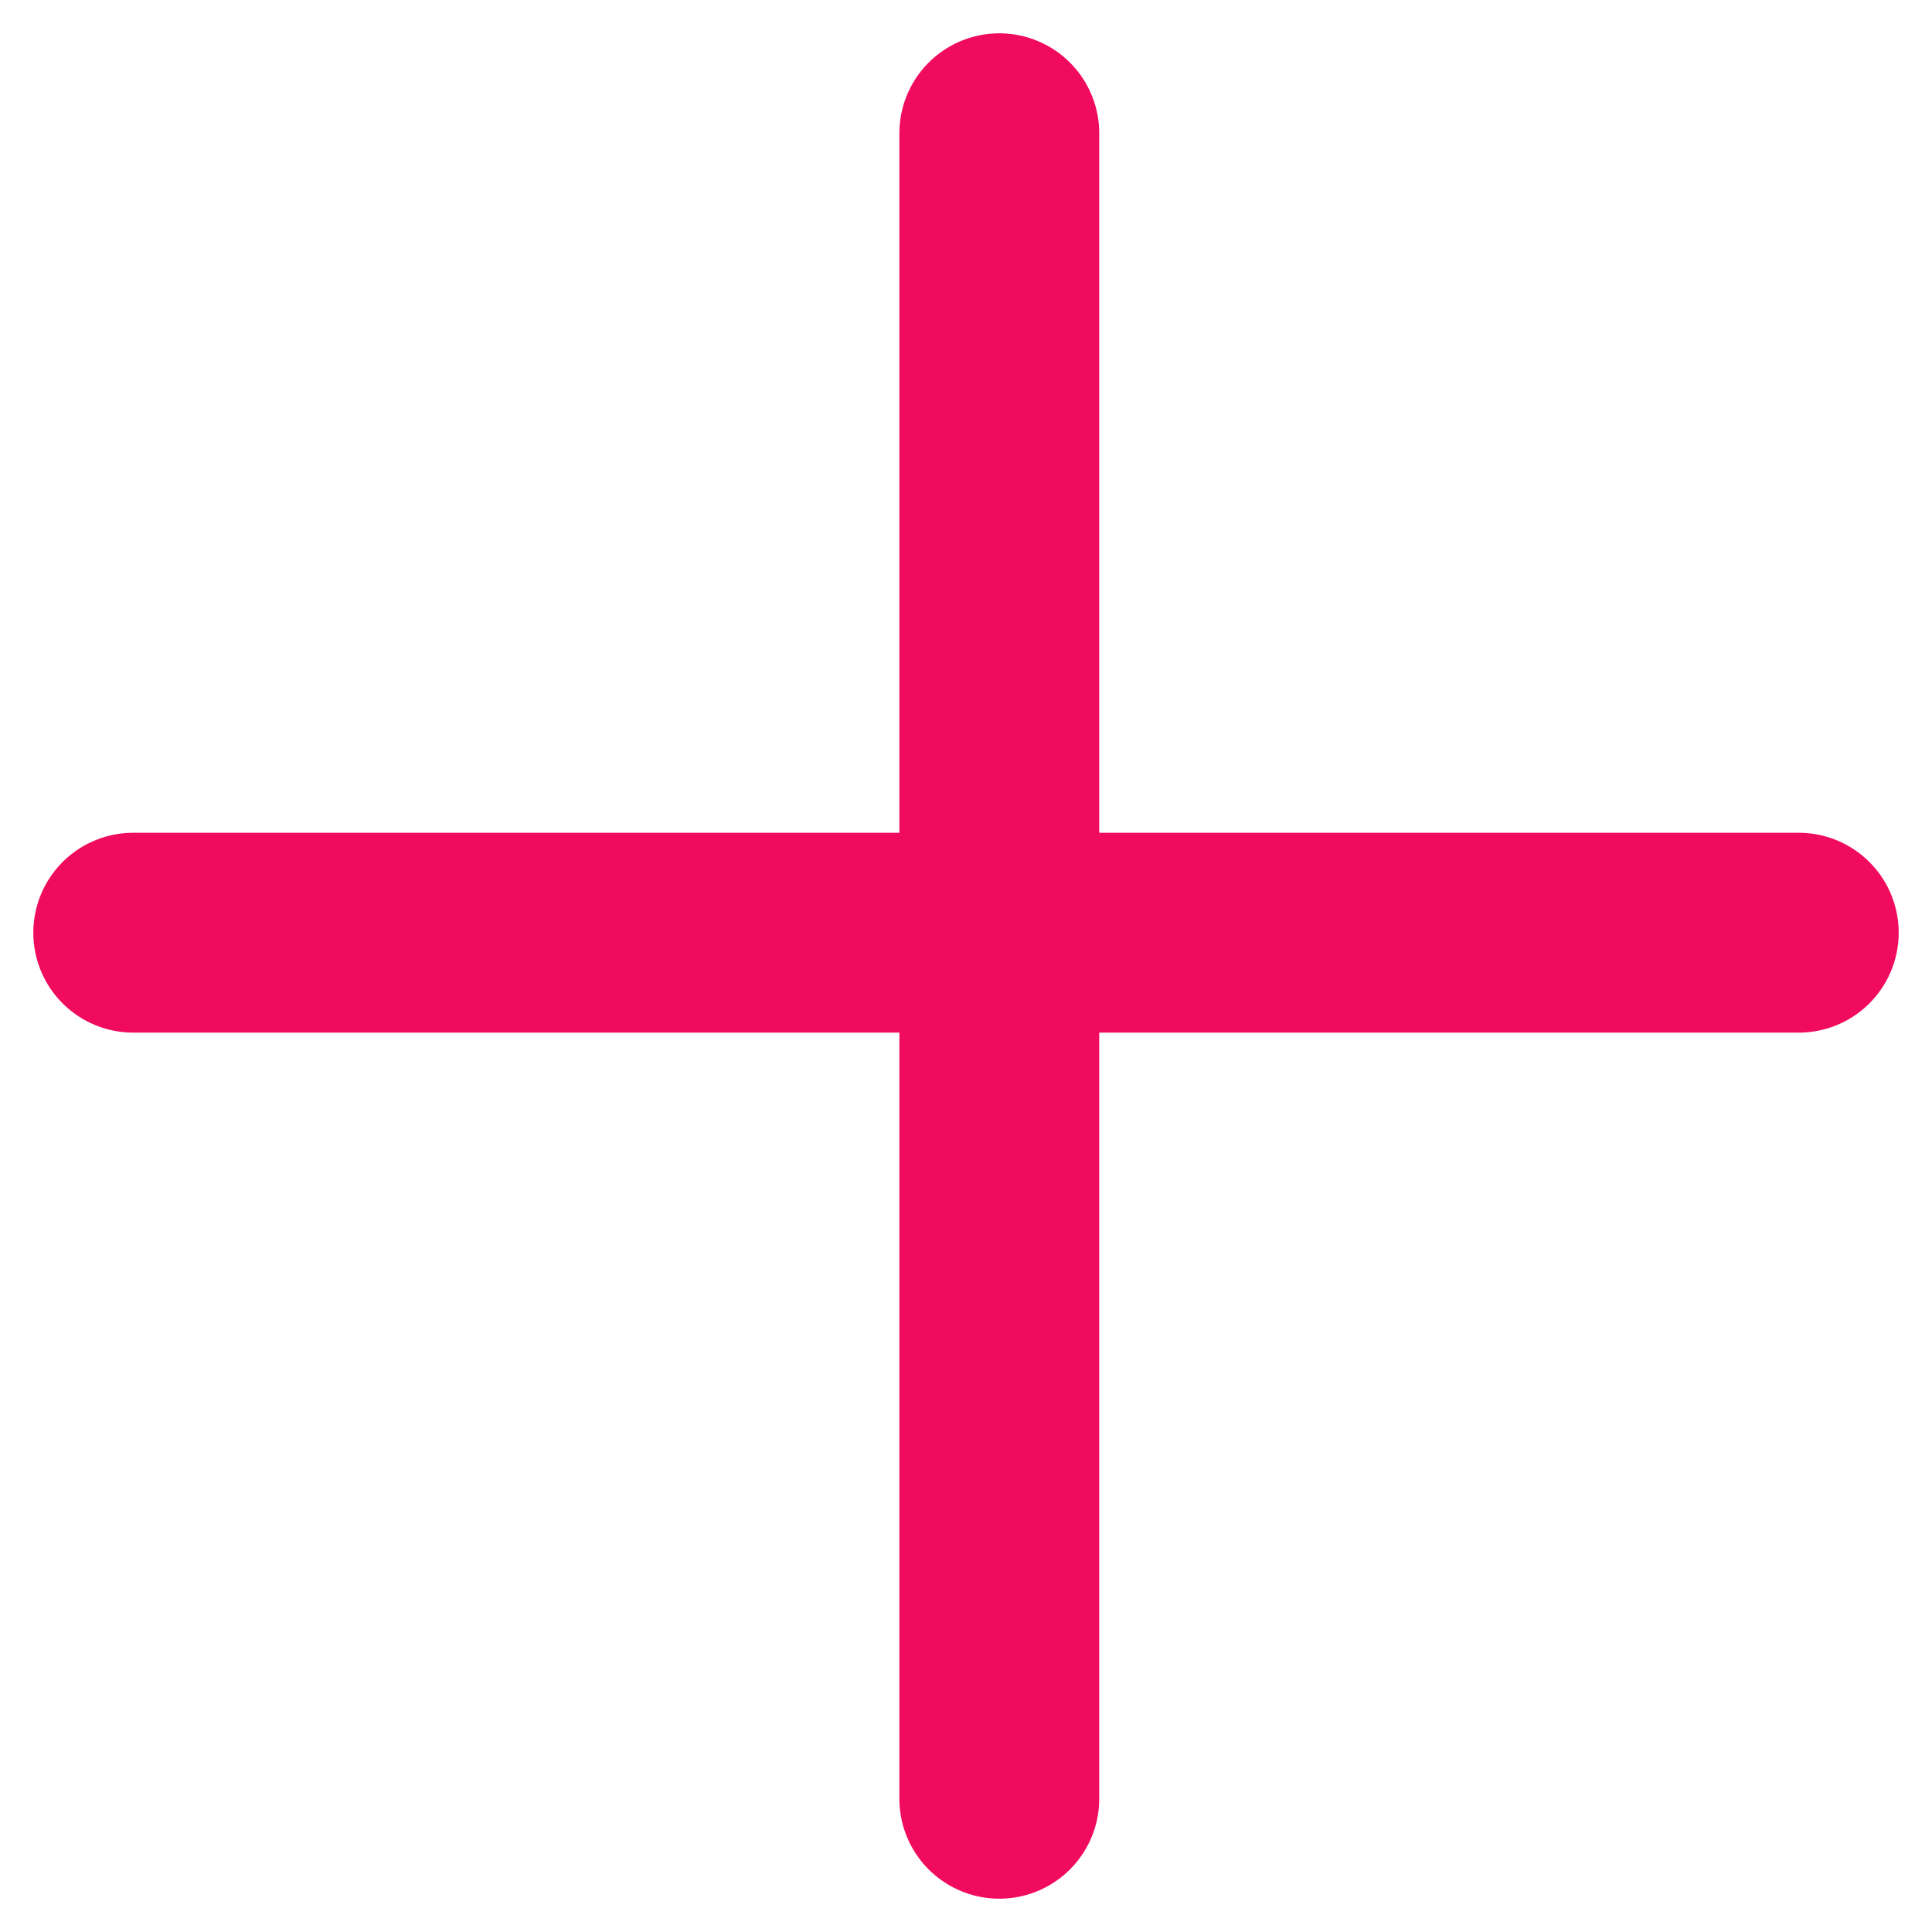 <svg width="29" height="29" viewBox="0 0 29 29" fill="none" xmlns="http://www.w3.org/2000/svg">
<path d="M15 2V27" stroke="#F10B5E" stroke-width="3" stroke-linecap="round"/>
<path d="M27 14L2 14" stroke="#F10B5E" stroke-width="3" stroke-linecap="round"/>
</svg>
